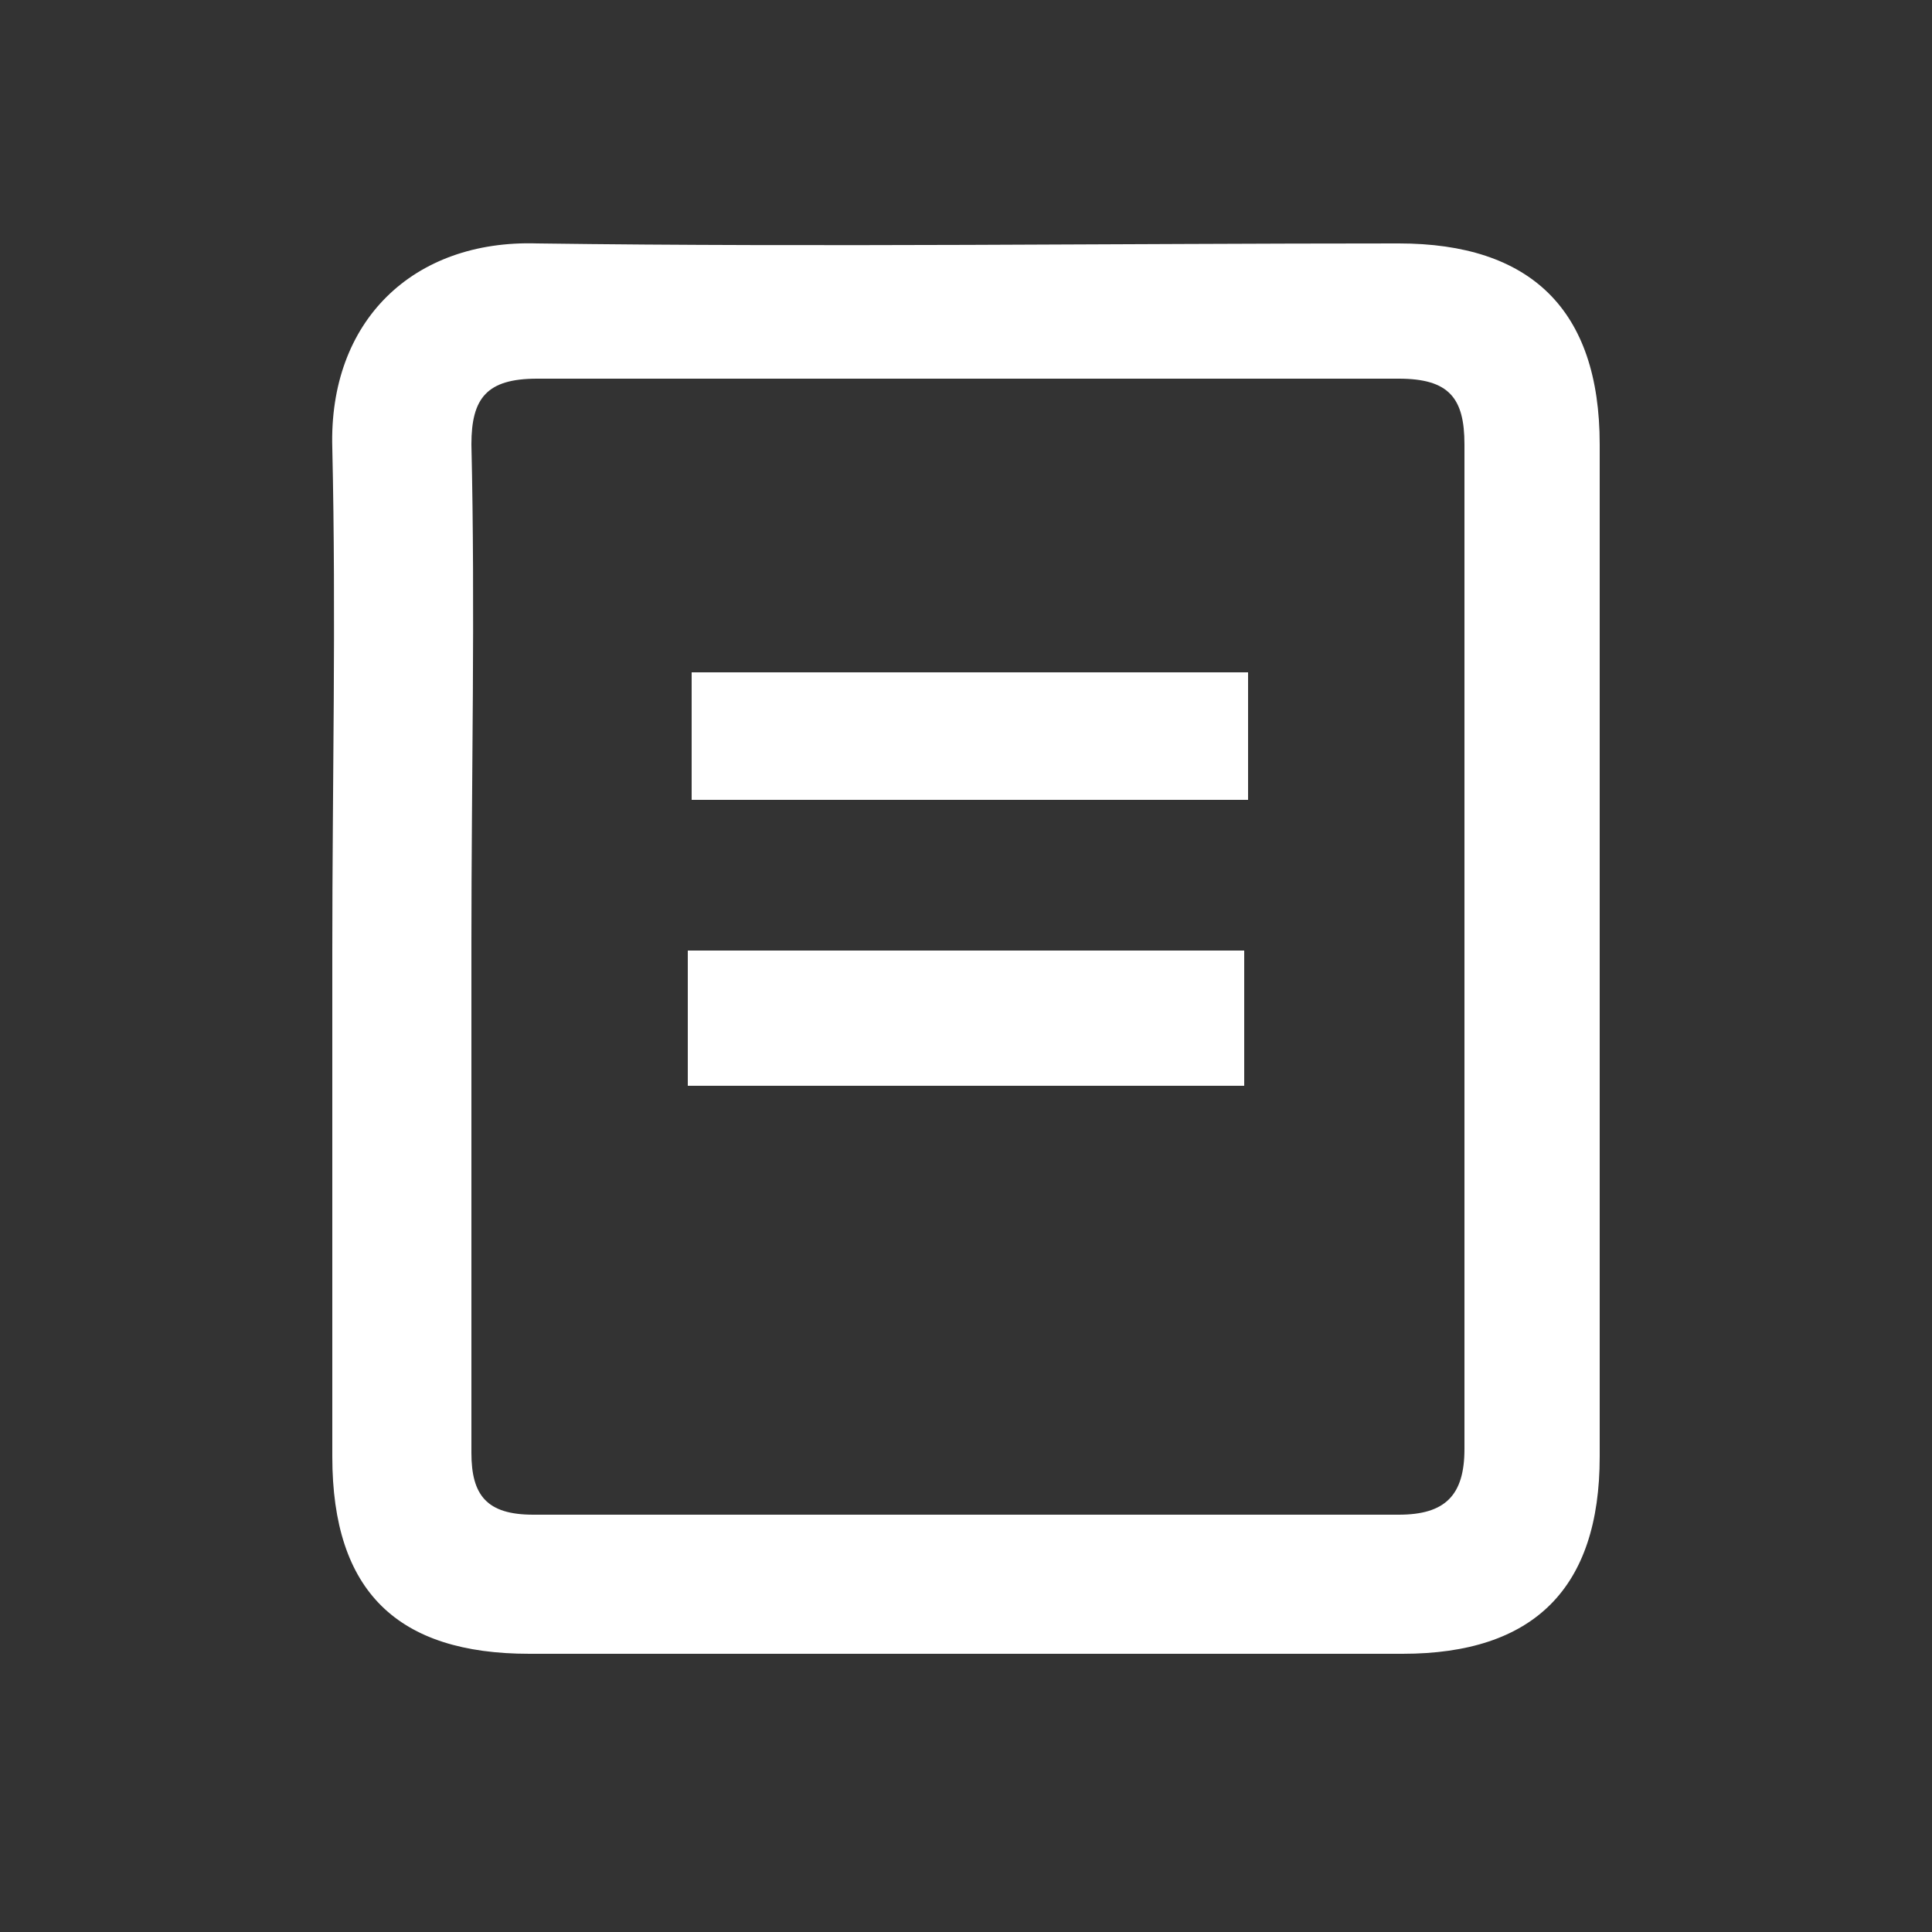 <?xml version="1.0" encoding="utf-8"?>
<!-- Generator: Adobe Illustrator 27.8.1, SVG Export Plug-In . SVG Version: 6.00 Build 0)  -->
<svg version="1.1" xmlns="http://www.w3.org/2000/svg" xmlns:xlink="http://www.w3.org/1999/xlink" x="0px" y="0px"
	 viewBox="0 0 50 50" style="enable-background:new 0 0 50 50;" xml:space="preserve">
<rect x="0" y="0" width="50" height="50" fill="#333333" stroke="none"/>
<style type="text/css">
	.st0{fill:#FFFFFF;}
</style>
<g id="Calque_1">
</g>
<g id="Calque_2">
	<g>
		<path class="st0" d="M8.6,24.6c0-4.3,0.1-8.6,0-13c-0.1-3.3,2.1-5.4,5.3-5.3c7.4,0.1,14.9,0,22.3,0c3.4,0,5.2,1.7,5.2,5.2
			c0,8.7,0,17.5,0,26.2c0,3.4-1.7,5.1-5.1,5.1c-7.5,0-15,0-22.6,0c-3.4,0-5.1-1.6-5.1-5.1C8.6,33.3,8.6,28.9,8.6,24.6z M12.2,24.4
			c0,4.4,0,8.8,0,13.2c0,1.1,0.4,1.6,1.6,1.6c7.5,0,15,0,22.4,0c1.2,0,1.7-0.5,1.7-1.7c0-8.7,0-17.4,0-26c0-1.2-0.4-1.7-1.7-1.7
			c-7.4,0-14.9,0-22.3,0c-1.3,0-1.7,0.5-1.7,1.7C12.3,15.8,12.2,20.1,12.2,24.4z"/>
		<path class="st0" d="M17.8,28.1c0-1.2,0-2.3,0-3.5c4.8,0,9.5,0,14.4,0c0,1.1,0,2.2,0,3.5C27.5,28.1,22.7,28.1,17.8,28.1z"/>
		<path class="st0" d="M32.3,17.4c0,1.1,0,2.2,0,3.3c-4.8,0-9.5,0-14.4,0c0-1.1,0-2.2,0-3.3C22.6,17.4,27.4,17.4,32.3,17.4z"/>
	</g>
</g>
</svg>
